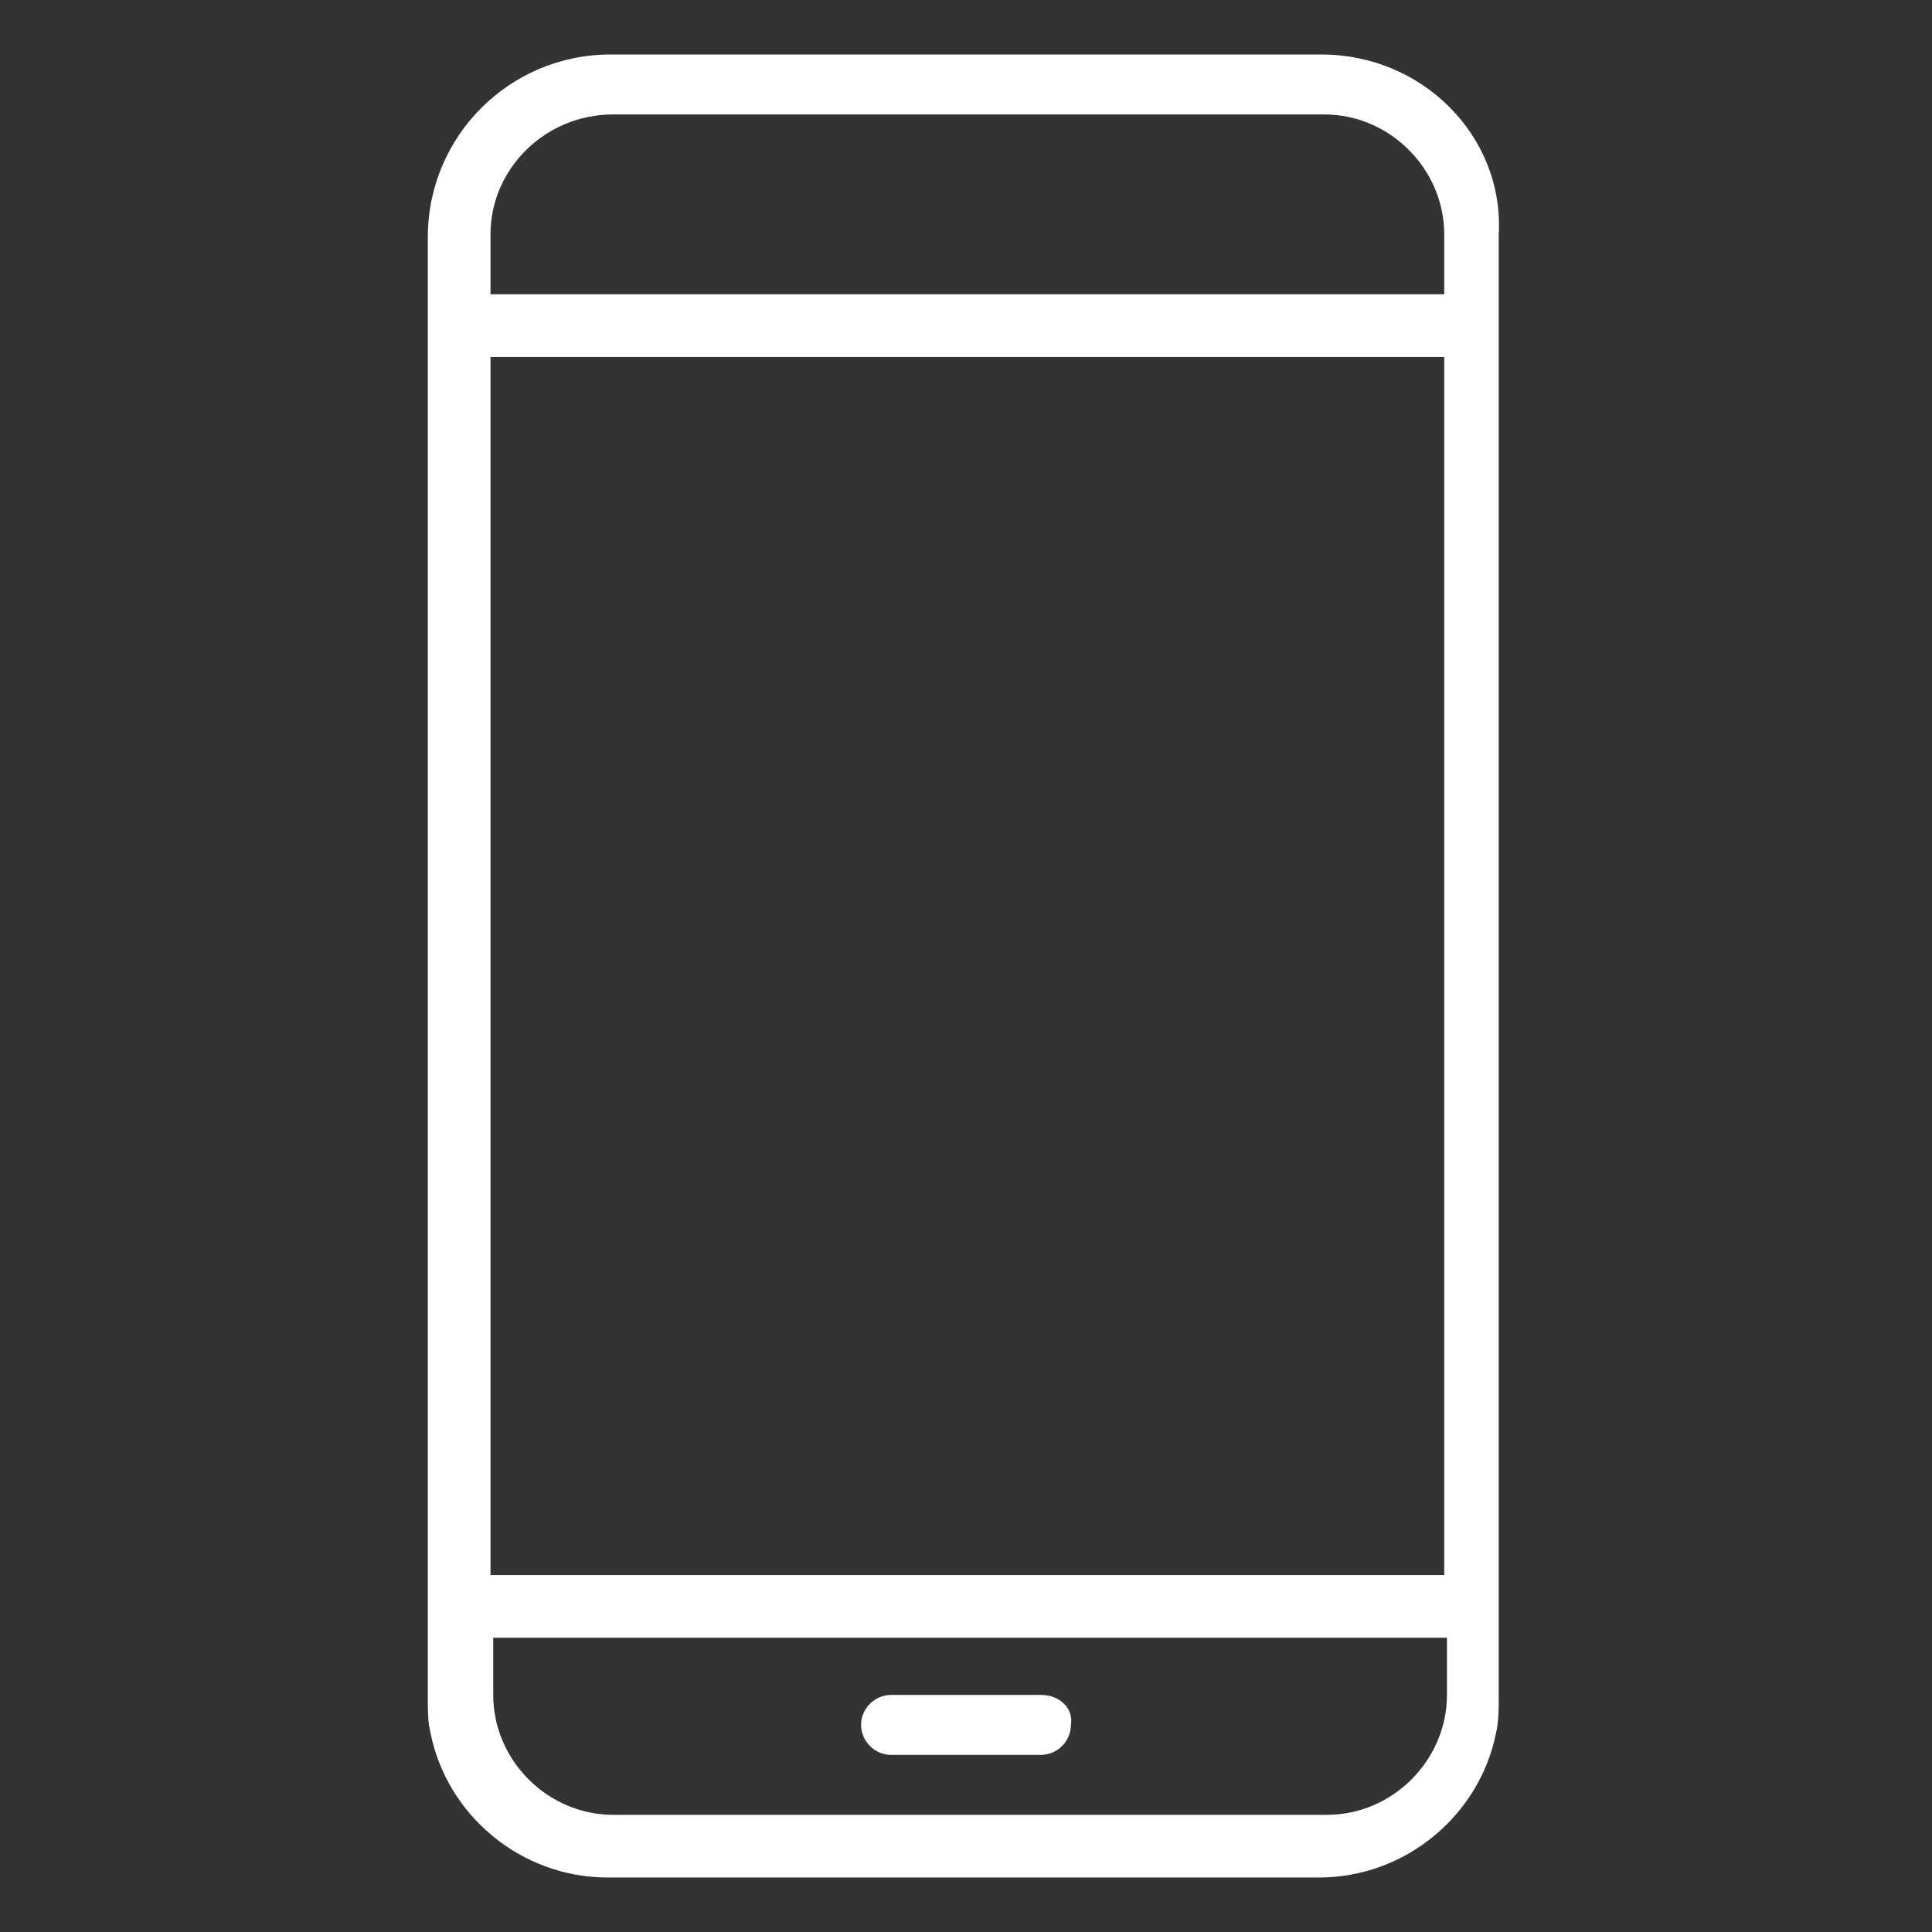 <?xml version="1.0" encoding="utf-8"?>
<!-- Generator: Adobe Illustrator 25.2.1, SVG Export Plug-In . SVG Version: 6.00 Build 0)  -->
<svg version="1.1" id="Ebene1" xmlns="http://www.w3.org/2000/svg" xmlns:xlink="http://www.w3.org/1999/xlink" x="0px" y="0px"
	 viewBox="0 0 70.9 70.9" style="enable-background:new 0 0 70.9 70.9;" xml:space="preserve">
<rect x="0" y="0" width="70.9" height="70.9" fill="#333333" stroke="none"/>
<style type="text/css">
	.st0{fill:#FFFFFF;}
</style>
<g>
	<path class="st0" d="M48.5,2h-9.3h-7.5h-9.3c-3.7,0-6.7,3-6.7,6.7v21.2v32.4c0,0.5,0,0.9,0.1,1.3c0.6,3,3.3,5.3,6.5,5.3h26.1
		c3.2,0,5.9-2.3,6.5-5.3c0.1-0.4,0.1-0.9,0.1-1.3V29.8V8.6C55.2,5,52.2,2,48.5,2z M18,30.5V13.1h13.7h7.6H53v17.4v27.3H18V30.5z
		 M22.5,4.2h9.2h7.7h9.2c2.4,0,4.4,2,4.4,4.4v2.2H39.1h-7.2H18V8.6C18,6.2,20,4.2,22.5,4.2z M22.5,66.6c-2.4,0-4.4-2-4.4-4.4v-2.1
		h35v2.1c0,2.4-2,4.4-4.4,4.4H22.5z"/>
	<path class="st0" d="M38.2,62.2h-5.5c-0.6,0-1.1,0.5-1.1,1.1s0.5,1.1,1.1,1.1h5.5c0.6,0,1.1-0.5,1.1-1.1
		C39.4,62.7,38.9,62.2,38.2,62.2z"/>
</g>
</svg>
